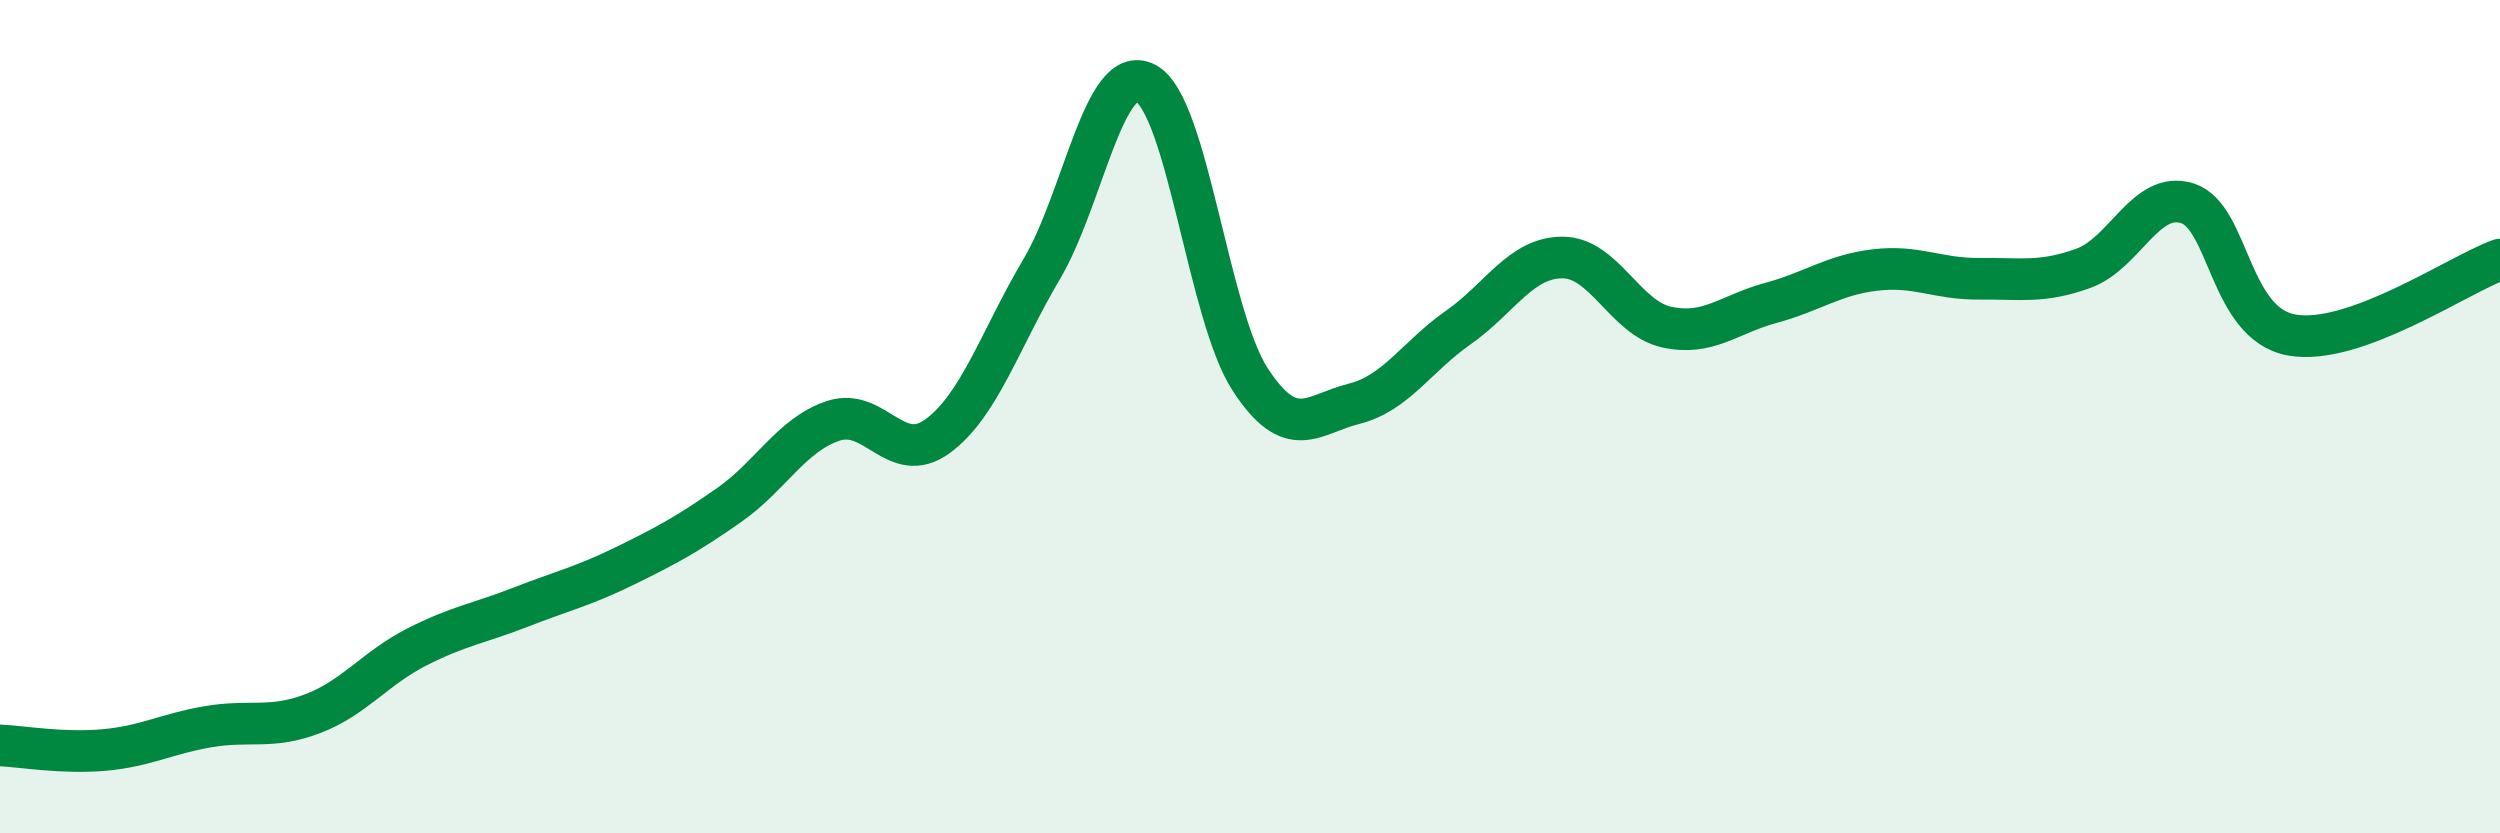 
    <svg width="60" height="20" viewBox="0 0 60 20" xmlns="http://www.w3.org/2000/svg">
      <path
        d="M 0,17.89 C 0.5,17.91 1.5,18.09 2.5,18 C 3.5,17.91 4,17.61 5,17.44 C 6,17.27 6.5,17.51 7.5,17.13 C 8.5,16.75 9,16.04 10,15.53 C 11,15.02 11.5,14.96 12.5,14.57 C 13.5,14.18 14,14.07 15,13.58 C 16,13.09 16.5,12.82 17.5,12.12 C 18.5,11.42 19,10.43 20,10.1 C 21,9.77 21.5,11.2 22.5,10.47 C 23.5,9.74 24,8.15 25,6.46 C 26,4.77 26.5,1.47 27.5,2 C 28.5,2.53 29,7.56 30,9.1 C 31,10.64 31.5,9.94 32.5,9.69 C 33.5,9.44 34,8.56 35,7.86 C 36,7.16 36.5,6.18 37.5,6.18 C 38.5,6.18 39,7.63 40,7.85 C 41,8.07 41.5,7.54 42.5,7.27 C 43.5,7 44,6.6 45,6.48 C 46,6.36 46.5,6.7 47.5,6.69 C 48.5,6.68 49,6.8 50,6.44 C 51,6.08 51.5,4.56 52.5,4.88 C 53.5,5.2 53.5,7.77 55,8.04 C 56.5,8.31 59,6.59 60,6.23L60 20L0 20Z"
        fill="#008740"
        opacity="0.1"
        stroke-linecap="round"
        stroke-linejoin="round"
      />
      <path
        d="M 0,17.89 C 0.5,17.91 1.5,18.09 2.5,18 C 3.5,17.91 4,17.61 5,17.44 C 6,17.27 6.5,17.51 7.5,17.13 C 8.5,16.75 9,16.04 10,15.53 C 11,15.02 11.5,14.96 12.5,14.57 C 13.5,14.18 14,14.07 15,13.58 C 16,13.09 16.5,12.82 17.5,12.12 C 18.5,11.42 19,10.43 20,10.1 C 21,9.77 21.5,11.2 22.5,10.47 C 23.5,9.74 24,8.15 25,6.46 C 26,4.77 26.5,1.47 27.5,2 C 28.5,2.53 29,7.56 30,9.1 C 31,10.64 31.5,9.94 32.5,9.69 C 33.5,9.44 34,8.56 35,7.86 C 36,7.16 36.5,6.18 37.5,6.18 C 38.5,6.18 39,7.63 40,7.85 C 41,8.07 41.5,7.54 42.5,7.27 C 43.5,7 44,6.6 45,6.48 C 46,6.36 46.5,6.7 47.5,6.69 C 48.5,6.68 49,6.8 50,6.44 C 51,6.08 51.5,4.56 52.5,4.88 C 53.5,5.2 53.5,7.77 55,8.04 C 56.5,8.31 59,6.59 60,6.23"
        stroke="#008740"
        stroke-width="1"
        fill="none"
        stroke-linecap="round"
        stroke-linejoin="round"
      />
    </svg>
  